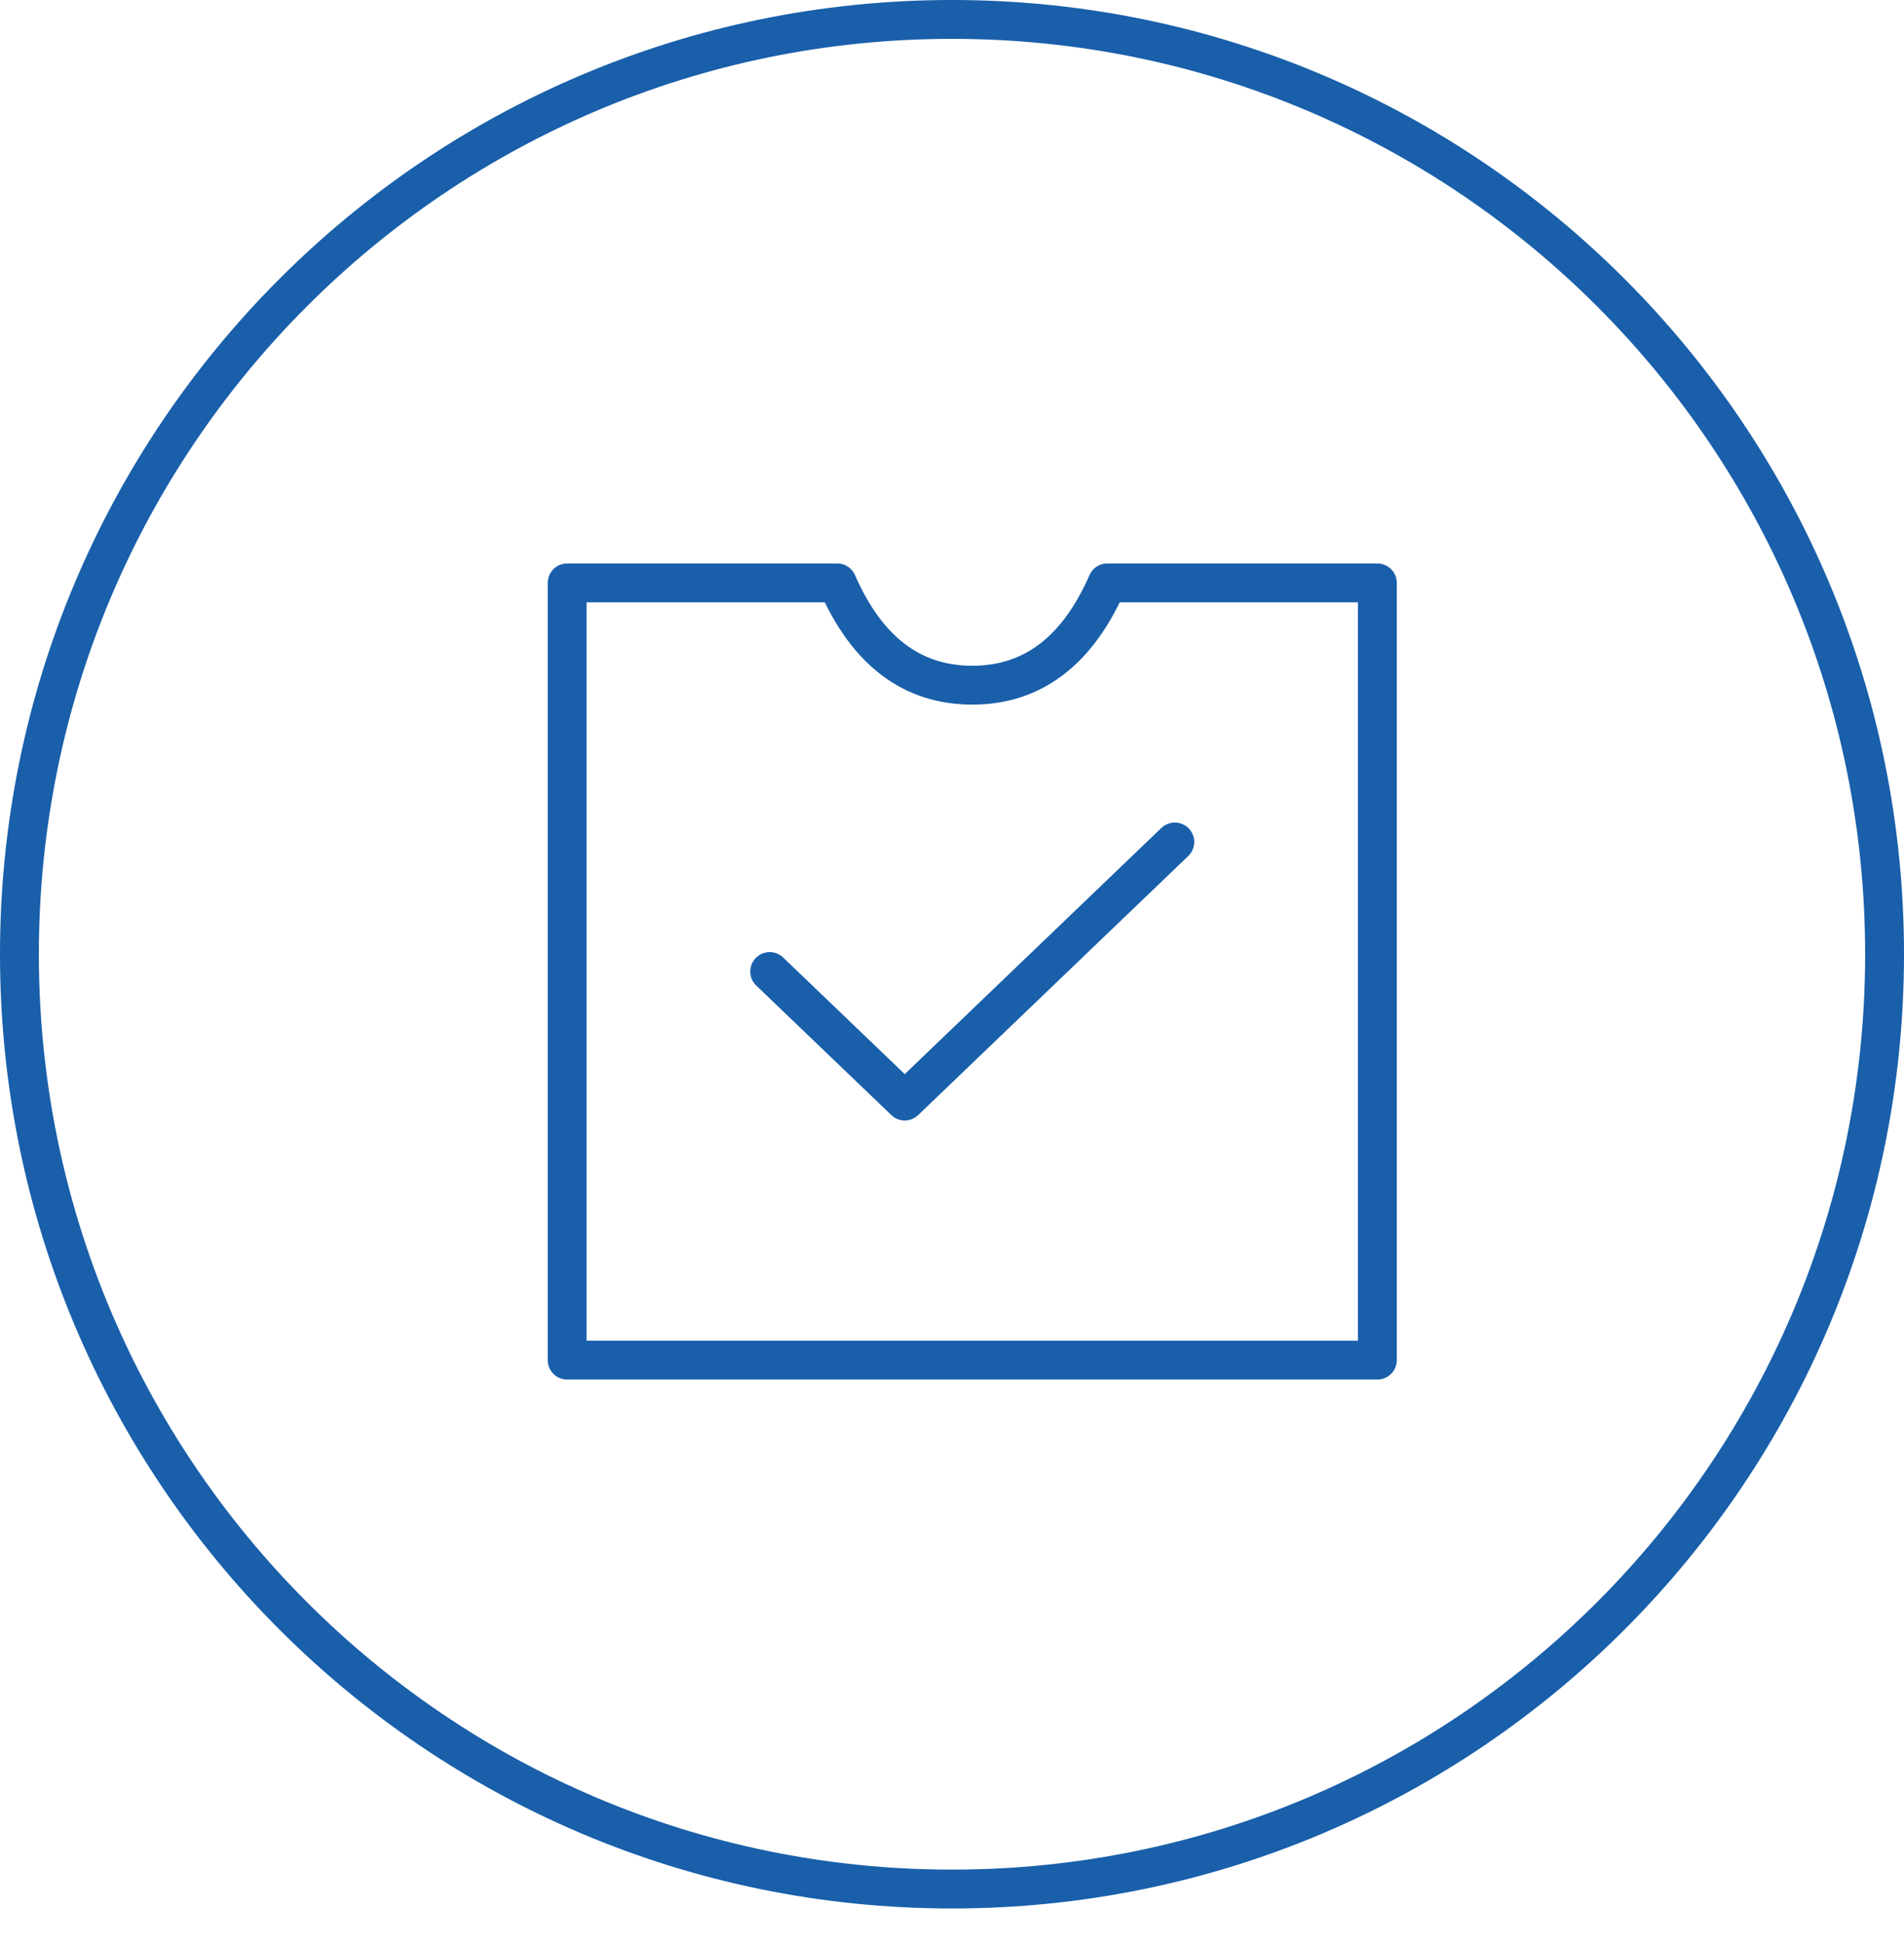 <?xml version="1.0" encoding="UTF-8"?> <svg xmlns="http://www.w3.org/2000/svg" width="49" height="50" viewBox="0 0 49 50" fill="none"><path d="M48.5 24.555C48.5 37.842 37.754 48.611 24.5 48.611C11.246 48.611 0.5 37.842 0.5 24.555C0.5 11.269 11.246 0.5 24.5 0.5C37.754 0.5 48.5 11.269 48.5 24.555Z" stroke="#195FAA"></path><path d="M19.808 25L23.284 28.333L30.234 21.667M14.596 35H35.447V15H28.496C27.729 16.755 26.571 17.632 25.021 17.632C23.471 17.632 22.313 16.755 21.546 15H14.596V35Z" stroke="#195FAA" stroke-linecap="round" stroke-linejoin="round"></path></svg> 